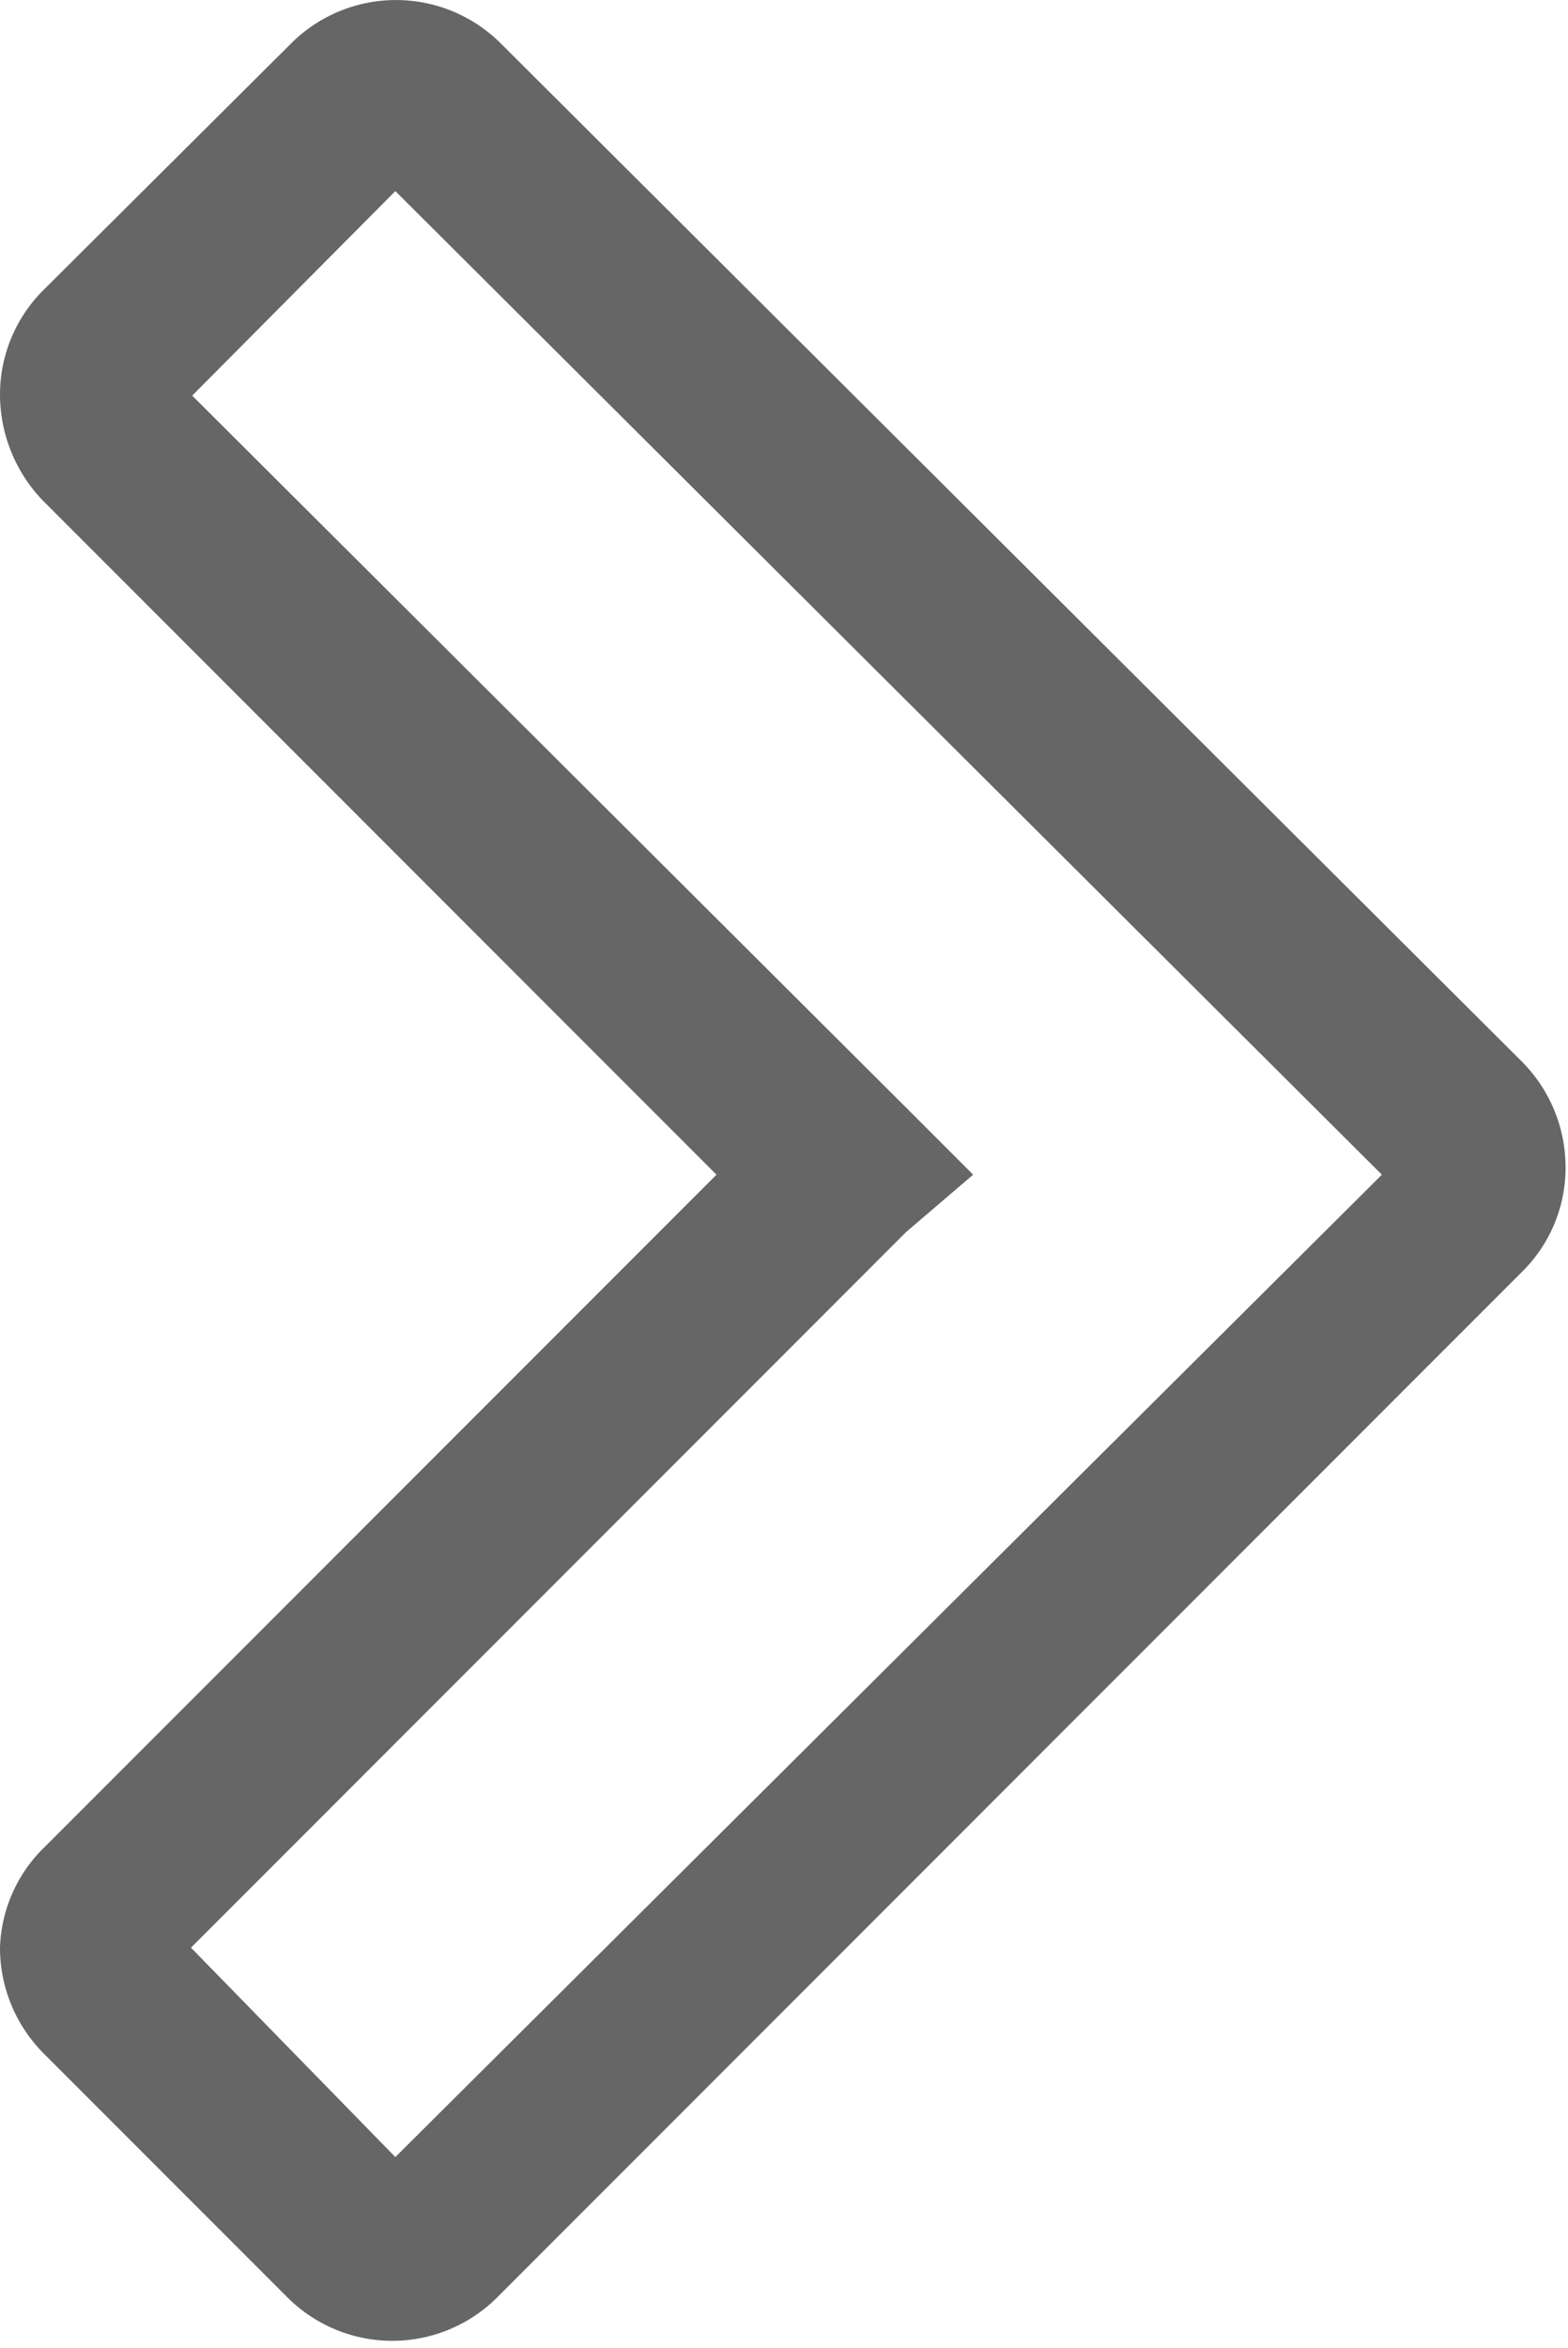 <svg xmlns="http://www.w3.org/2000/svg" viewBox="0 0 12.89 19.29"><path d="M.36 2.38a1.21 1.21 0 0 0-.36.86 1.26 1.26 0 0 0 .35.87l5.54 5.54-5.53 5.53A1.2 1.2 0 0 0 0 16a1.23 1.23 0 0 0 .36.87l2 2a1.22 1.22 0 0 0 1.73 0l8.42-8.42a1.2 1.2 0 0 0 .36-.86 1.23 1.23 0 0 0-.36-.87L4.12.36a1.22 1.22 0 0 0-1.73 0zm11 7.27l-8.11 8.07L1.57 16l5.88-5.88.55-.47-.52-.52-5.9-5.88 1.67-1.68z" fill="#666" data-name="Layer 2"/></svg>